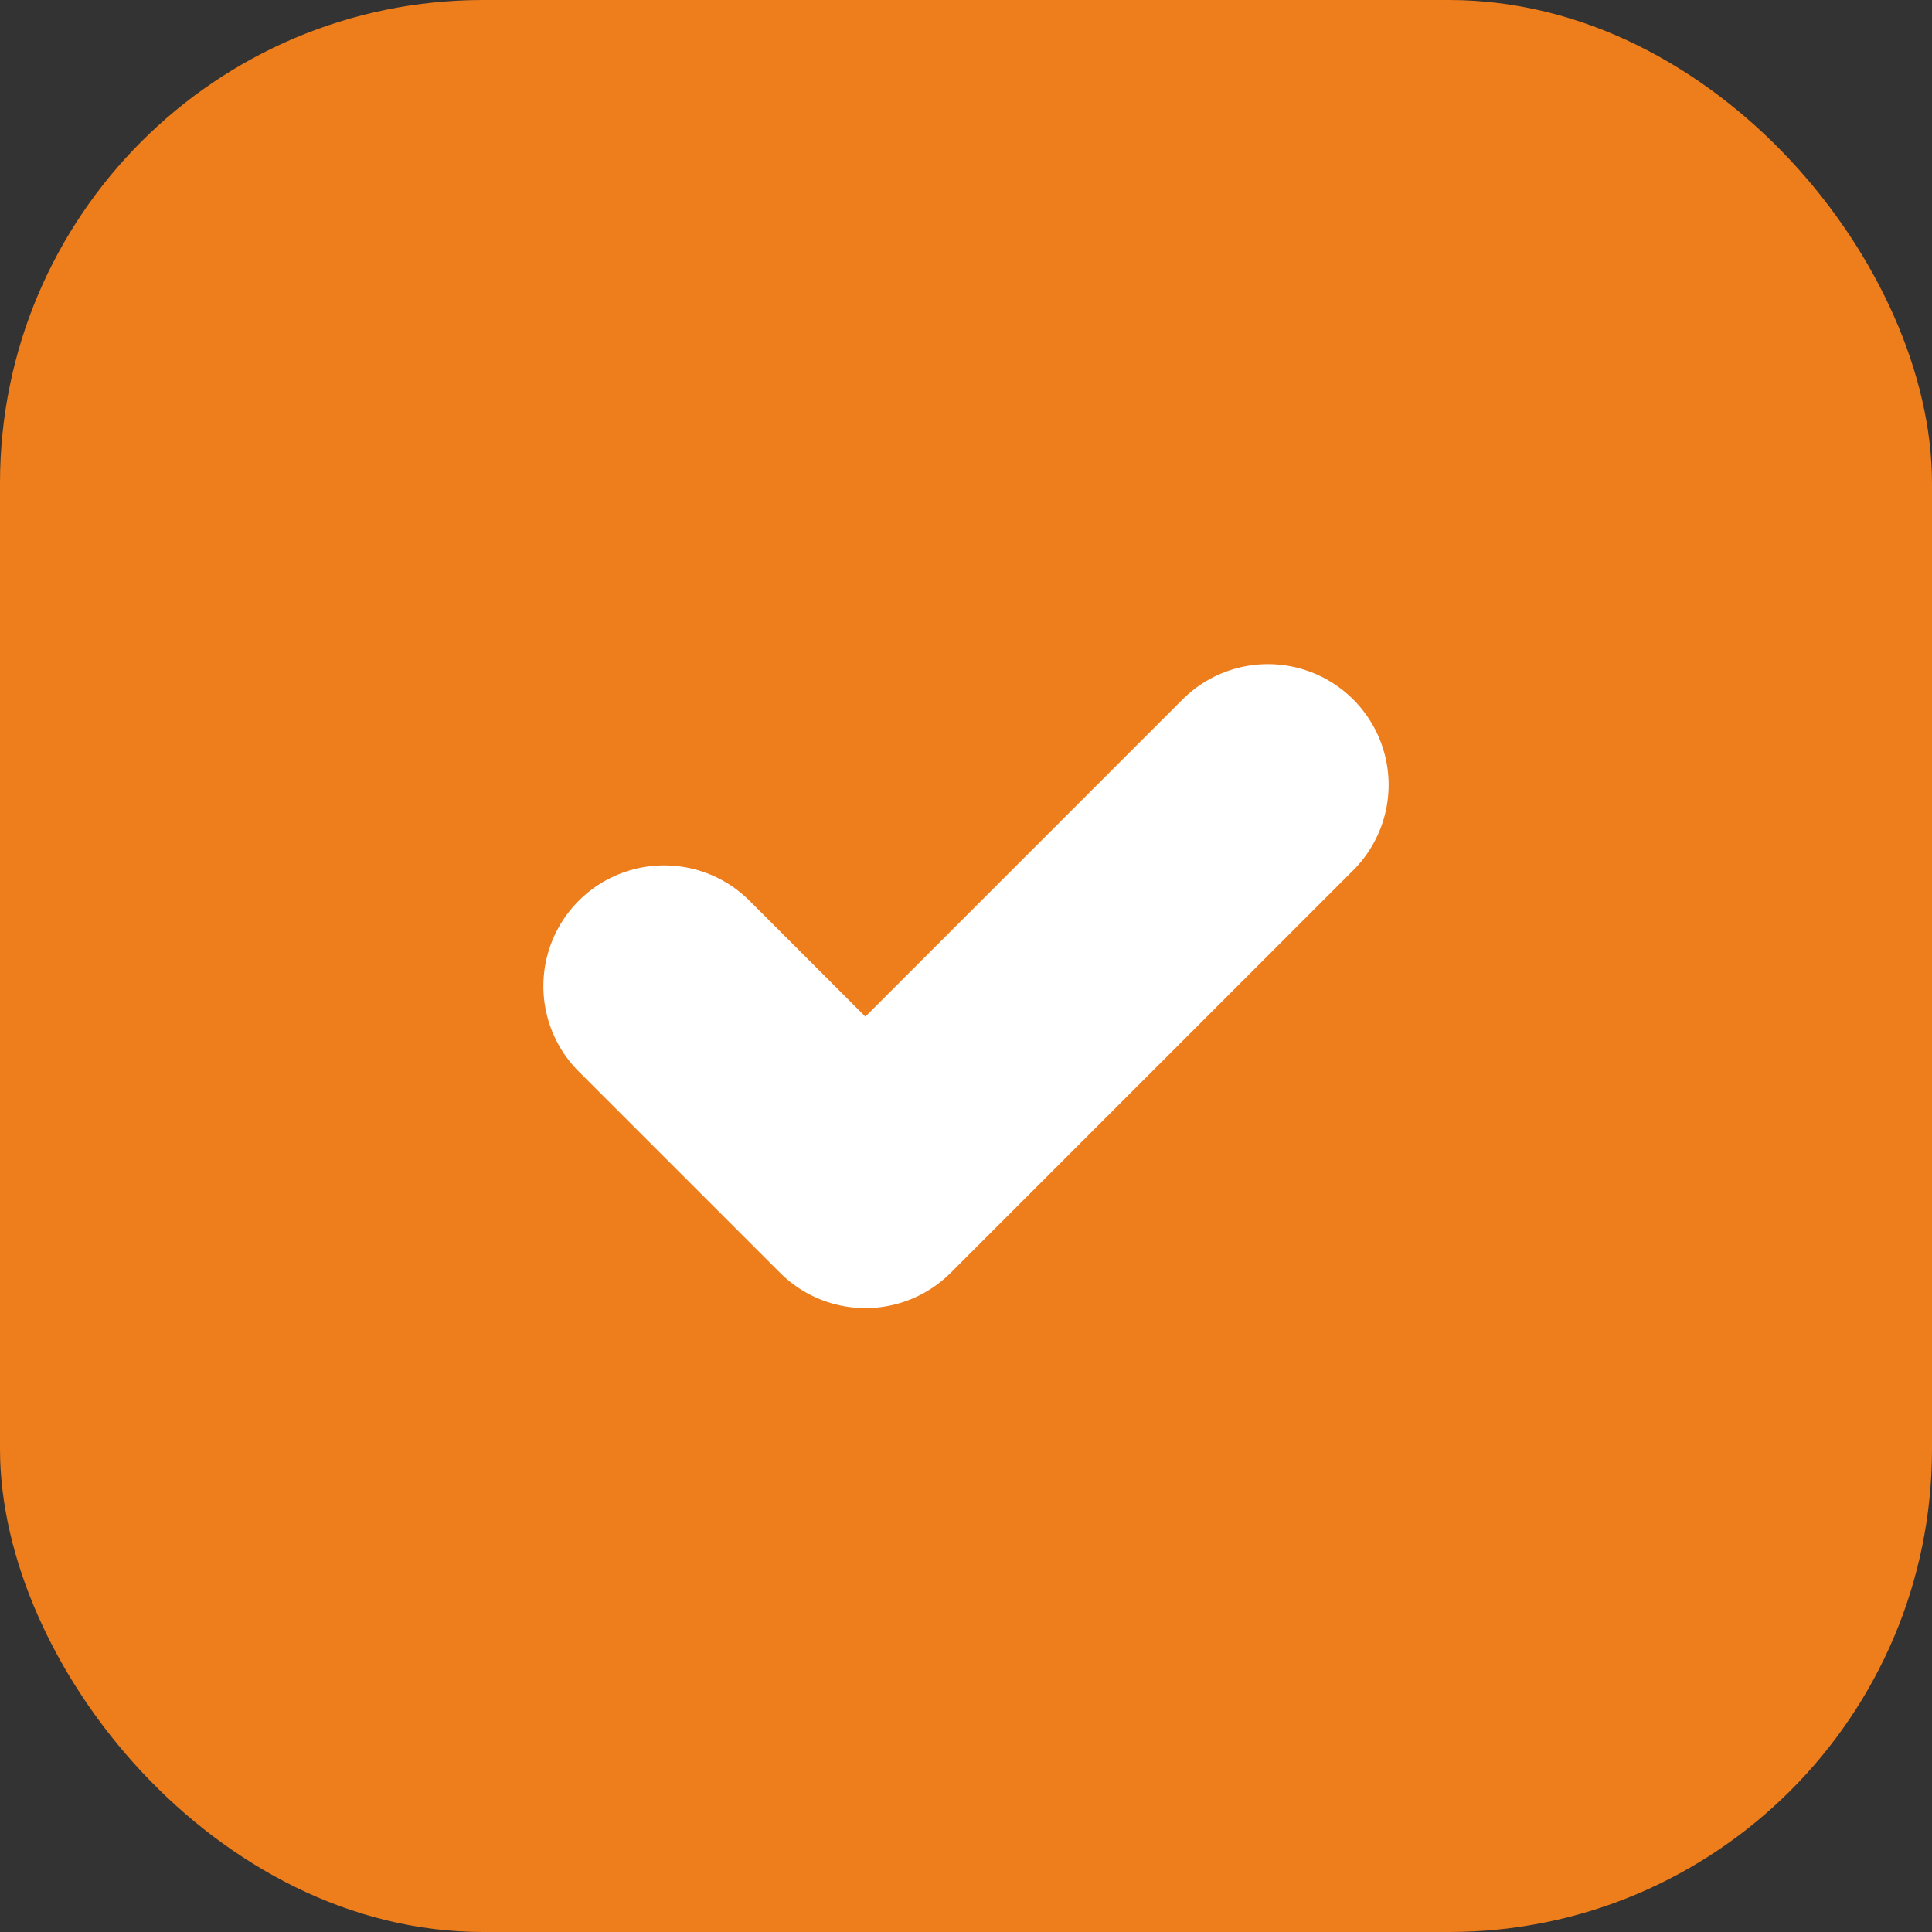 <?xml version="1.0" encoding="UTF-8"?> <svg xmlns="http://www.w3.org/2000/svg" width="24" height="24" viewBox="0 0 24 24" fill="none"><rect x="0" y="0" width="24" height="24" fill="#333333" stroke="none"/><rect width="24" height="24" rx="6" fill="#EE7D1B"></rect><path d="M8.25 12.25L10.75 14.75L15.75 9.75" stroke="white" stroke-width="3" stroke-linecap="round" stroke-linejoin="round"></path></svg> 